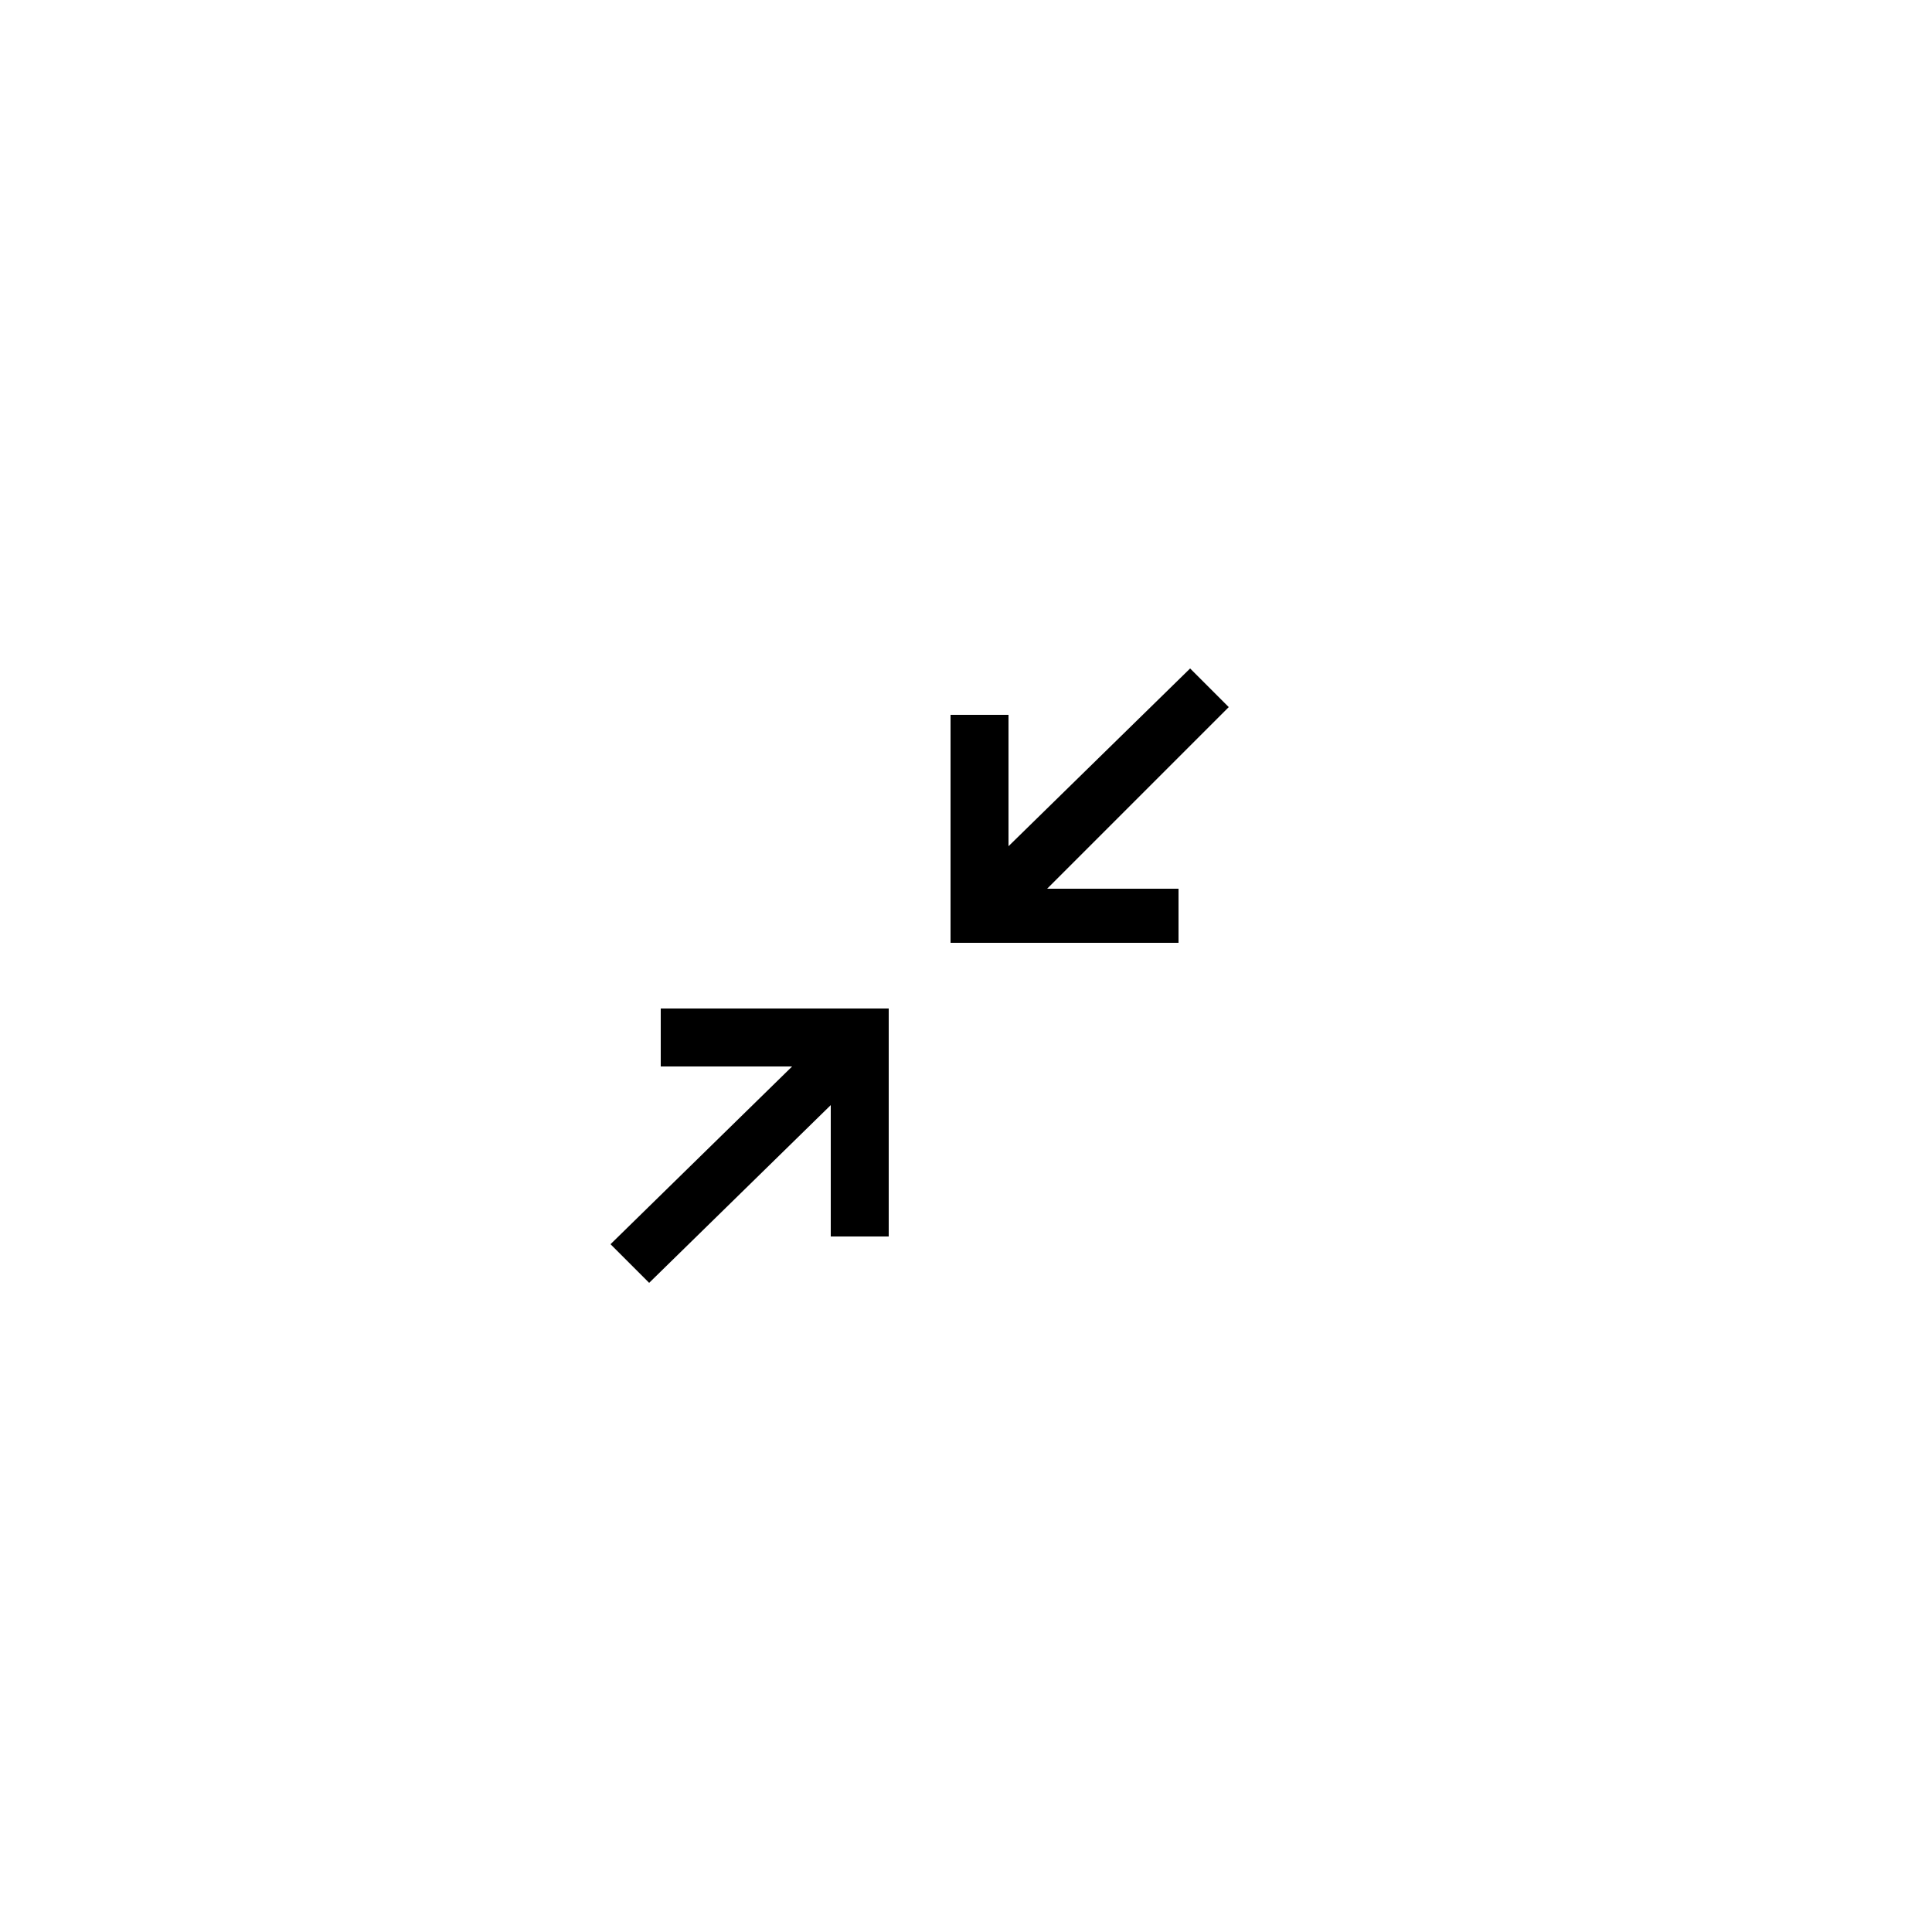 <svg xmlns="http://www.w3.org/2000/svg" viewBox="0 0 50 50" width="50" height="50">
	<path d="M15.8,32.2l1,1l4.7-4.6V32H23v-5.9h-5.9v1.5h3.4L15.8,32.2z"/>
	<path d="M31.8,18.3l-1-1l-4.7,4.6v-3.4h-1.5v5.9h5.9V23h-3.4L31.8,18.3z"/>
</svg>

